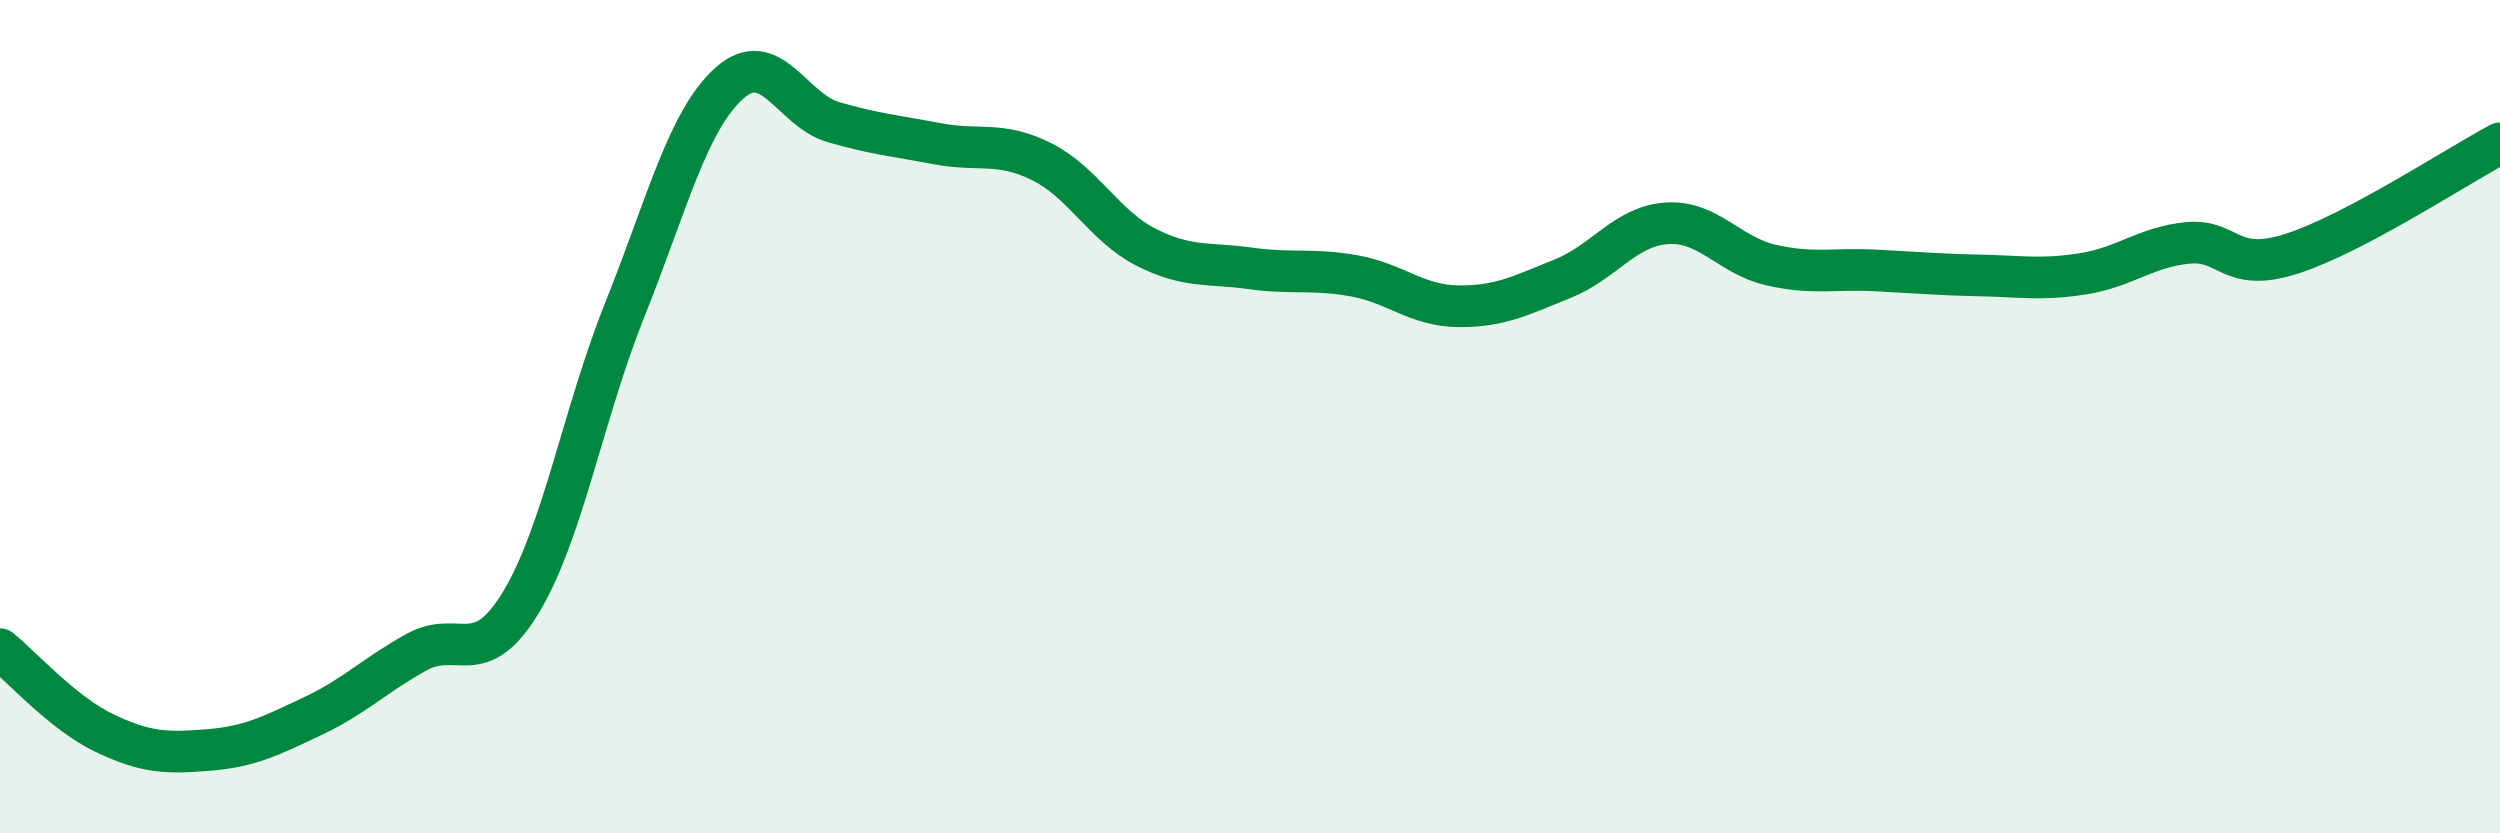 
    <svg width="60" height="20" viewBox="0 0 60 20" xmlns="http://www.w3.org/2000/svg">
      <path
        d="M 0,15.58 C 0.5,15.98 1.5,17.11 2.5,17.59 C 3.5,18.07 4,18.08 5,18 C 6,17.92 6.5,17.66 7.5,17.19 C 8.5,16.72 9,16.2 10,15.65 C 11,15.1 11.5,16.11 12.5,14.46 C 13.5,12.81 14,9.91 15,7.42 C 16,4.93 16.5,2.9 17.5,2 C 18.5,1.1 19,2.64 20,2.93 C 21,3.22 21.5,3.26 22.5,3.45 C 23.5,3.64 24,3.38 25,3.88 C 26,4.38 26.5,5.42 27.5,5.93 C 28.5,6.44 29,6.3 30,6.44 C 31,6.58 31.5,6.44 32.5,6.62 C 33.5,6.8 34,7.34 35,7.35 C 36,7.36 36.5,7.09 37.5,6.69 C 38.5,6.29 39,5.43 40,5.36 C 41,5.29 41.5,6.13 42.5,6.36 C 43.5,6.59 44,6.44 45,6.49 C 46,6.54 46.5,6.59 47.5,6.61 C 48.5,6.63 49,6.73 50,6.57 C 51,6.41 51.5,5.93 52.5,5.83 C 53.5,5.73 53.5,6.57 55,6.09 C 56.5,5.61 59,3.97 60,3.44L60 20L0 20Z"
        fill="#008740"
        opacity="0.1"
        stroke-linecap="round"
        stroke-linejoin="round"
      />
      <path
        d="M 0,15.58 C 0.5,15.98 1.5,17.11 2.5,17.59 C 3.5,18.07 4,18.08 5,18 C 6,17.92 6.5,17.66 7.5,17.19 C 8.5,16.72 9,16.2 10,15.65 C 11,15.1 11.5,16.11 12.5,14.46 C 13.5,12.81 14,9.91 15,7.42 C 16,4.93 16.5,2.9 17.5,2 C 18.5,1.1 19,2.64 20,2.93 C 21,3.22 21.5,3.26 22.5,3.45 C 23.5,3.64 24,3.38 25,3.88 C 26,4.38 26.5,5.42 27.5,5.93 C 28.5,6.44 29,6.3 30,6.44 C 31,6.58 31.5,6.44 32.5,6.62 C 33.5,6.8 34,7.34 35,7.35 C 36,7.36 36.5,7.09 37.5,6.69 C 38.5,6.29 39,5.43 40,5.36 C 41,5.29 41.5,6.13 42.5,6.36 C 43.5,6.59 44,6.44 45,6.49 C 46,6.54 46.5,6.59 47.5,6.61 C 48.5,6.63 49,6.73 50,6.57 C 51,6.41 51.5,5.93 52.5,5.83 C 53.5,5.73 53.5,6.57 55,6.09 C 56.5,5.61 59,3.97 60,3.44"
        stroke="#008740"
        stroke-width="1"
        fill="none"
        stroke-linecap="round"
        stroke-linejoin="round"
      />
    </svg>
  